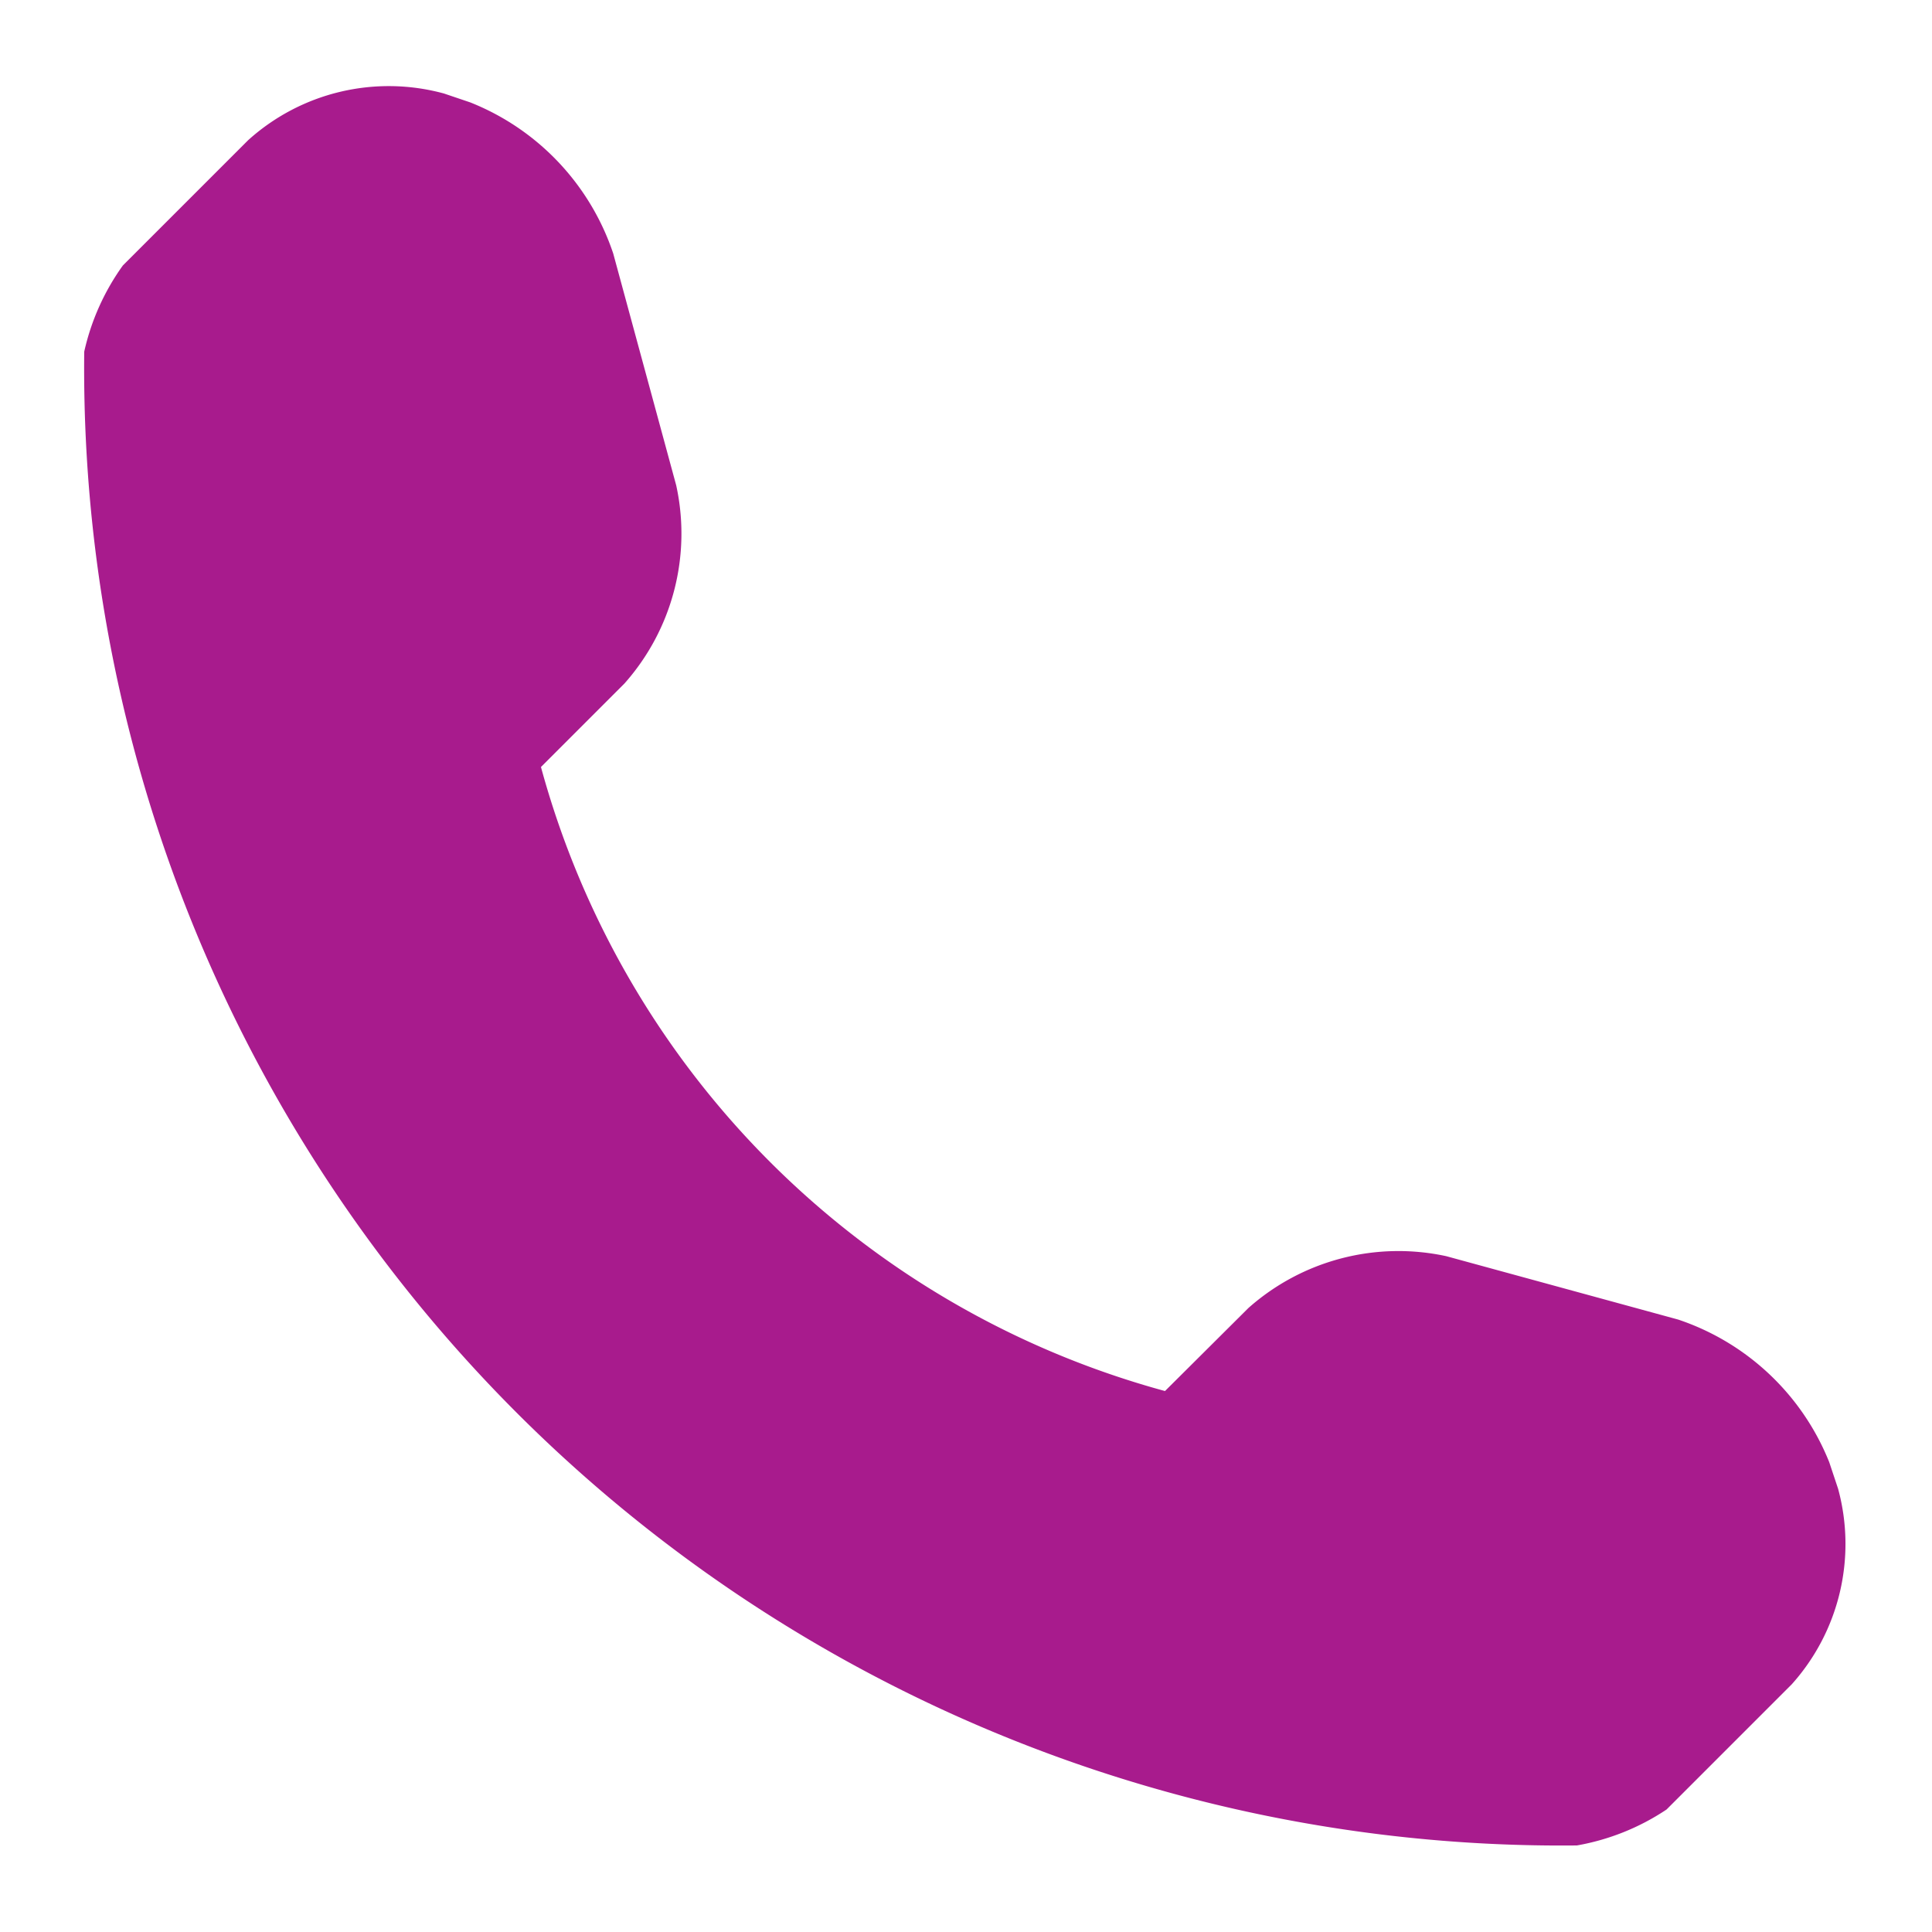<svg id="Layer_1" data-name="Layer 1" xmlns="http://www.w3.org/2000/svg" viewBox="0 0 50 50"><defs><style>.cls-1{fill:#a81b8d;}</style></defs><path class="cls-1" d="M47.57,38.53l-.23-.69a6.4,6.4,0,0,0-3.91-3.69l-6-1.64a5.85,5.85,0,0,0-5.12,1.34L30.15,36A23,23,0,0,1,14,19.85l2.16-2.16a5.84,5.84,0,0,0,1.34-5.13l-1.63-6a6.39,6.39,0,0,0-3.7-3.91l-.68-.23A5.43,5.43,0,0,0,6.42,3.63L3.18,6.87a6.1,6.1,0,0,0-1,2.23A38.23,38.23,0,0,0,40.81,47.76a6.06,6.06,0,0,0,2.32-.93l3.24-3.24A5.44,5.44,0,0,0,47.57,38.53Z"/></svg>